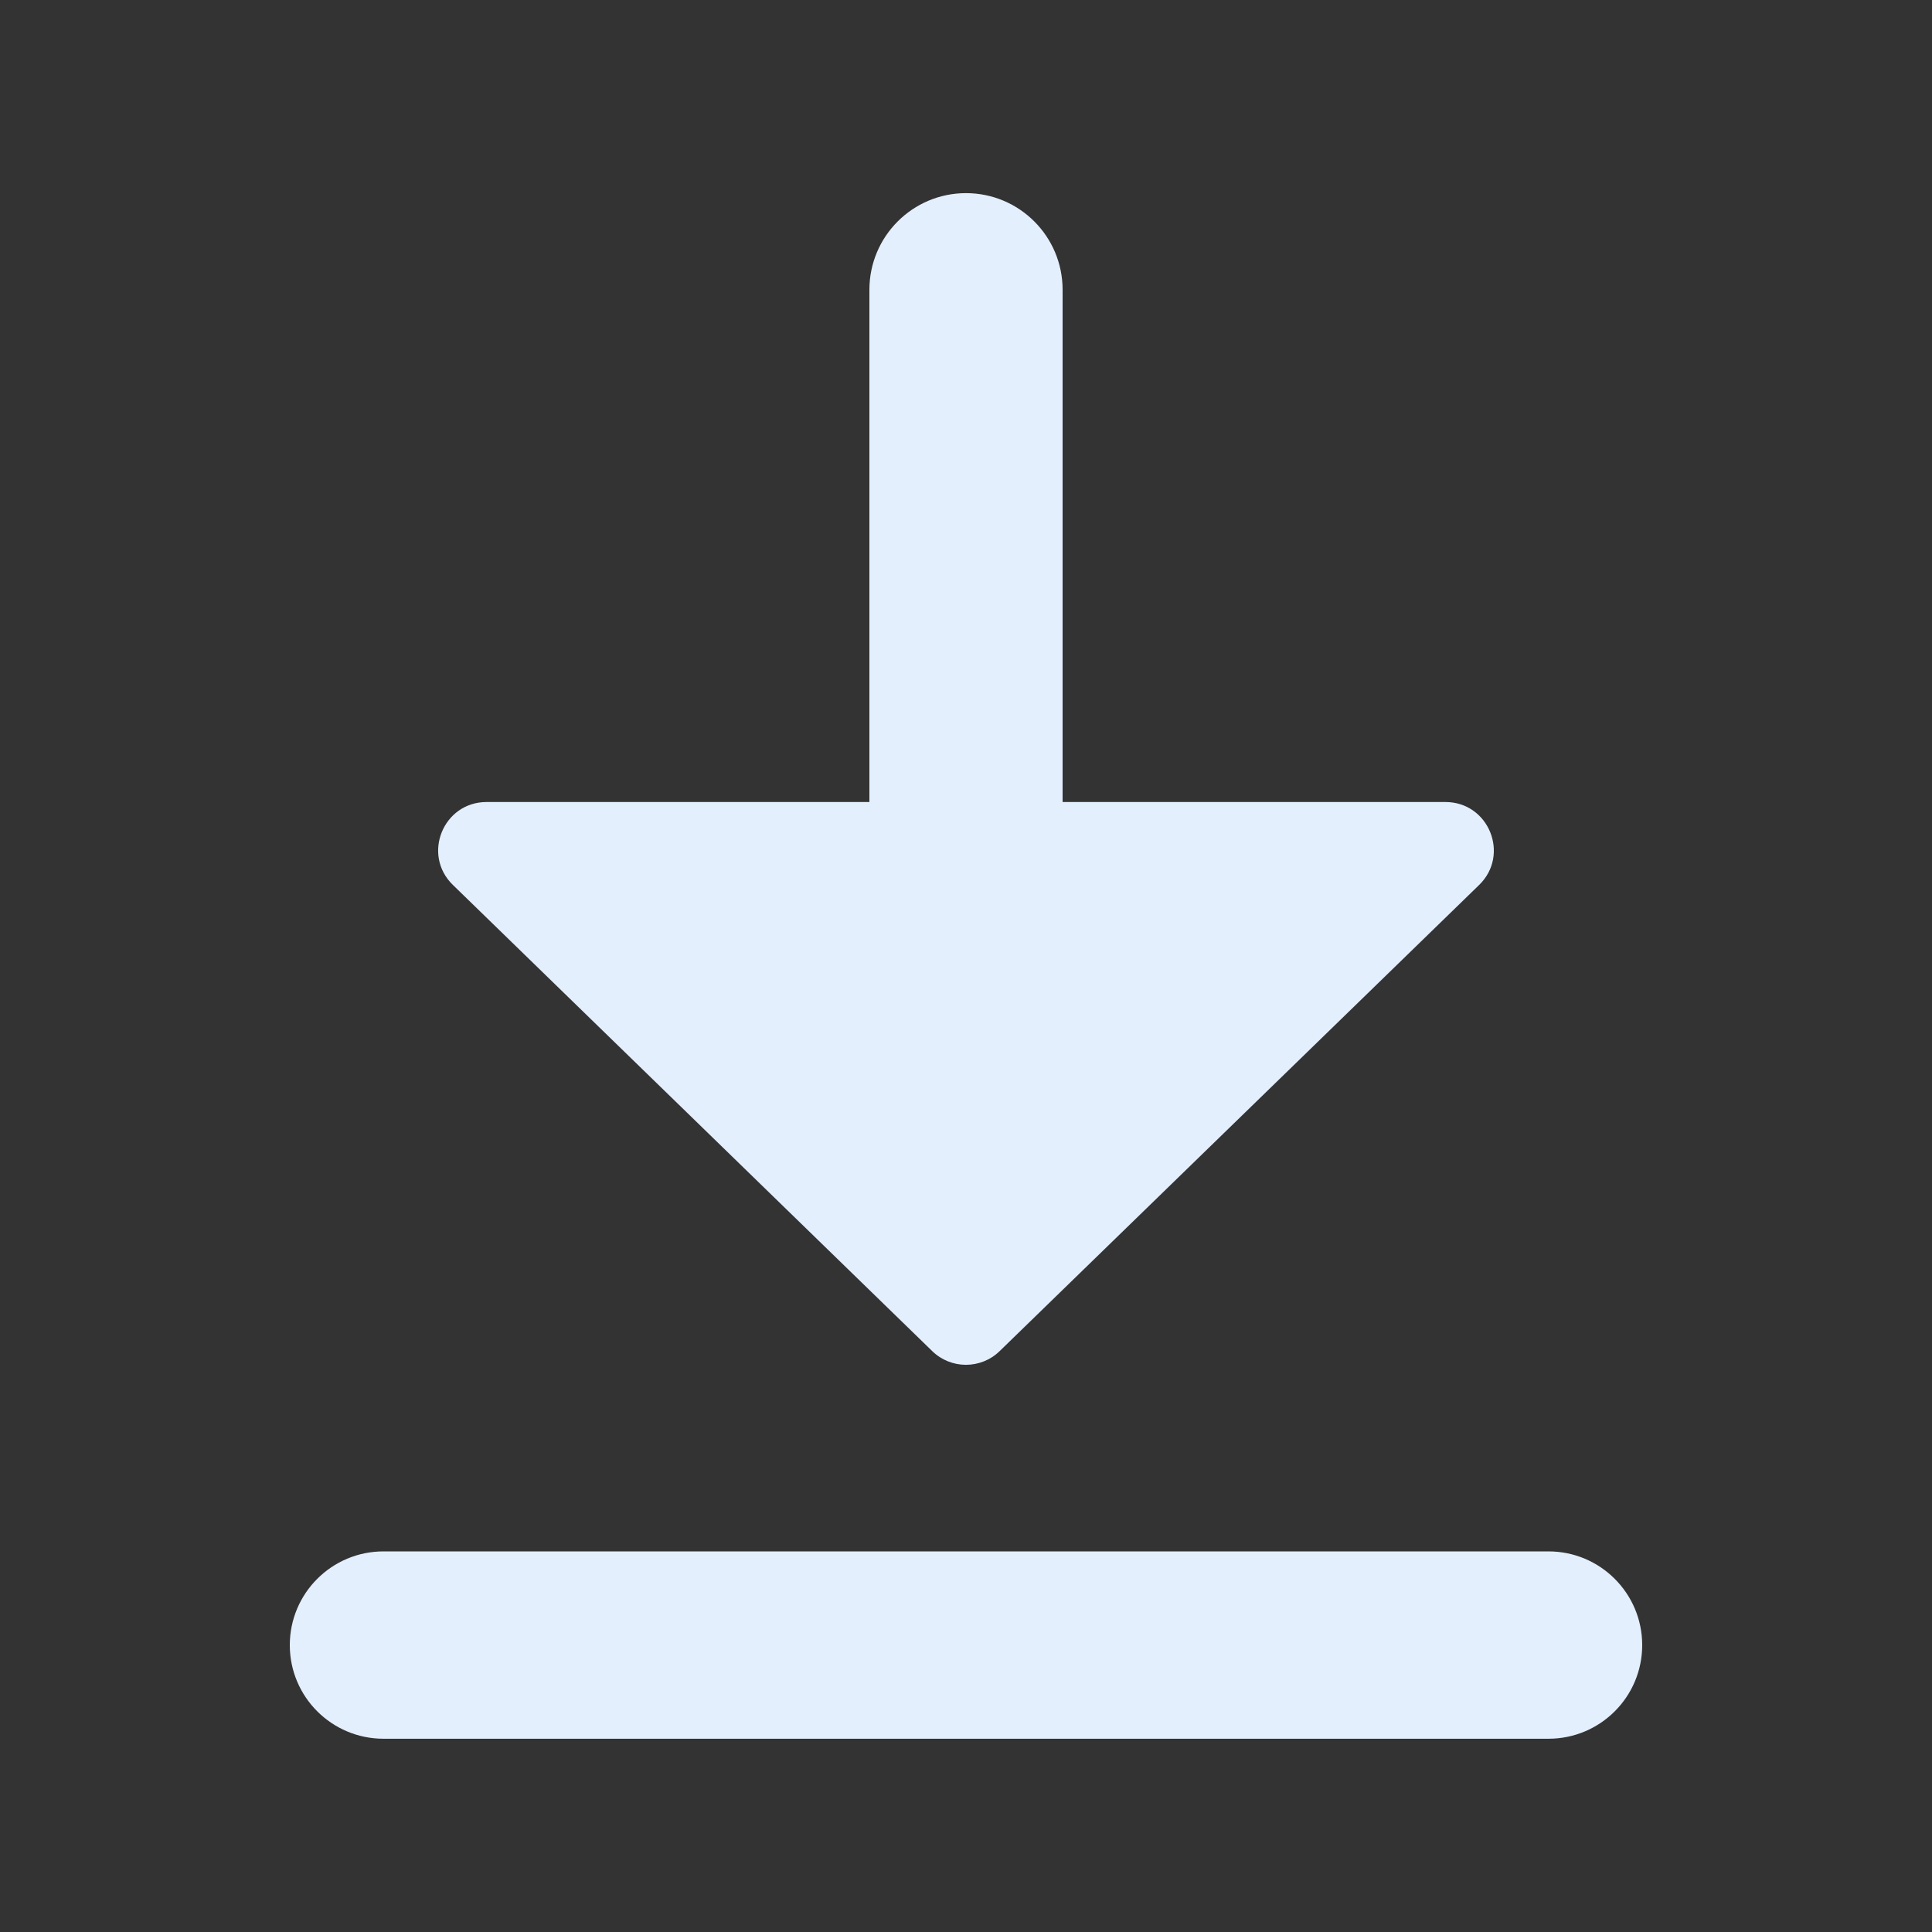 <svg width="32" height="32" viewBox="0 0 32 32" fill="none" xmlns="http://www.w3.org/2000/svg">
<rect x="0" y="0" width="32" height="32" fill="#333333" stroke="none"/>
<g id="Icons/ icon_download">
<g id="Icon">
<path d="M14.4 13.284H8.059C7.34 13.284 6.986 14.157 7.501 14.657L15.441 22.379C15.752 22.681 16.246 22.681 16.557 22.379L24.499 14.658C25.014 14.157 24.659 13.284 23.941 13.284H17.6V4.799C17.6 3.916 16.884 3.199 16 3.199C15.116 3.199 14.4 3.916 14.4 4.799V13.284Z" fill="#E3EFFC"/>
<path d="M4.8 27.248C4.8 26.391 5.495 25.696 6.352 25.696H25.648C26.505 25.696 27.2 26.391 27.2 27.248C27.2 28.105 26.505 28.799 25.648 28.799H6.352C5.495 28.799 4.8 28.105 4.8 27.248Z" fill="#E3EFFC"/>
</g>
</g>
</svg>
